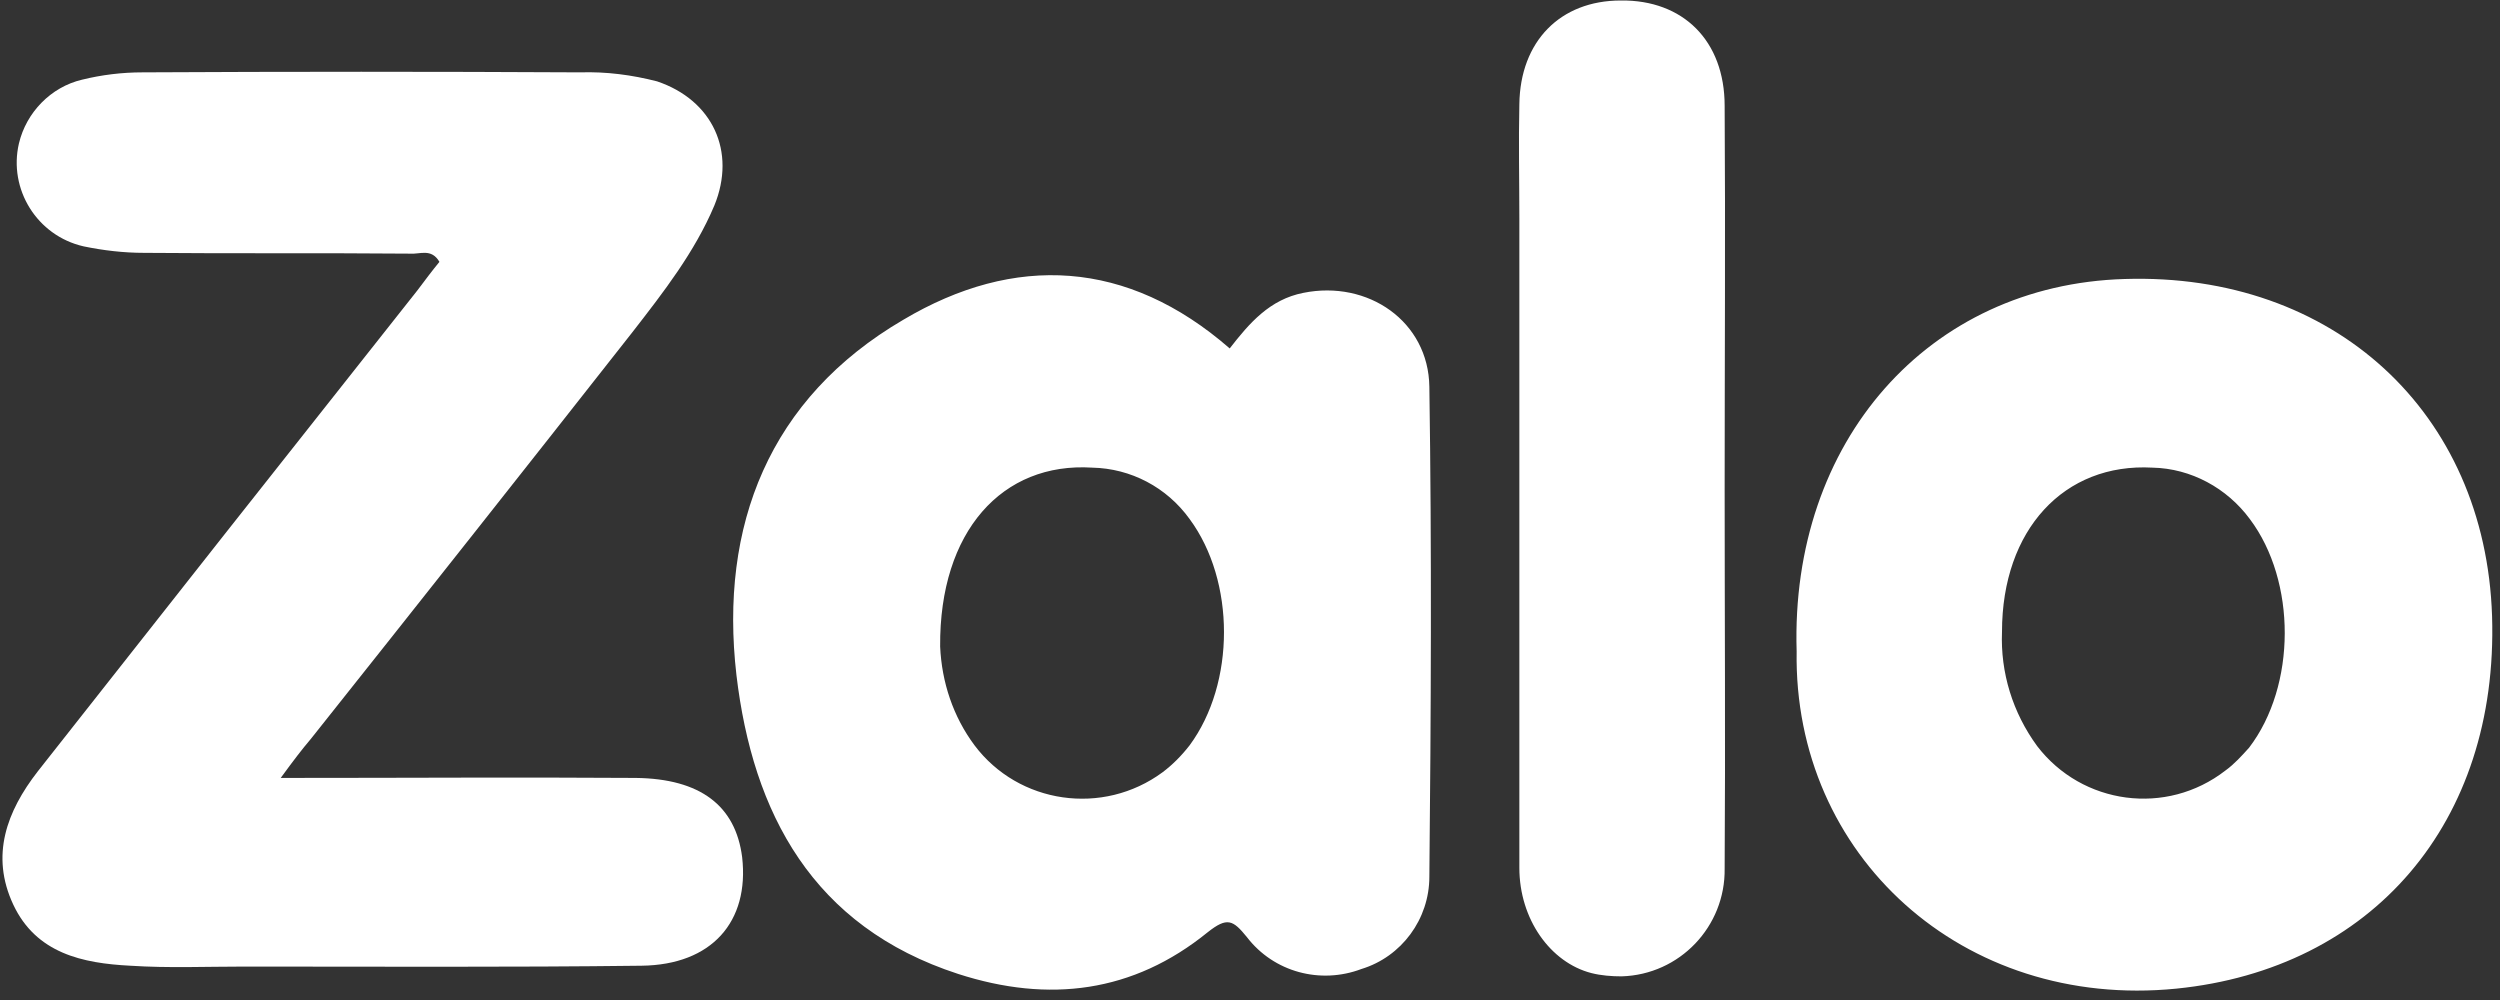 <svg width="35" height="14" viewBox="0 0 35 14" fill="none" xmlns="http://www.w3.org/2000/svg">
<rect x="0" y="0" width="35" height="14" fill="#333333" stroke="none"/>
<g clip-path="url(#clip0_2217_221)">
<path d="M3.93 10.891C5.66 10.891 7.286 10.88 8.901 10.891C9.806 10.902 10.298 11.28 10.39 12C10.493 12.903 9.966 13.509 8.981 13.52C7.126 13.543 5.282 13.532 3.426 13.532C2.888 13.532 2.361 13.555 1.823 13.52C1.159 13.486 0.506 13.349 0.185 12.663C-0.136 11.977 0.093 11.36 0.529 10.799C2.292 8.559 4.068 6.307 5.843 4.066C5.946 3.929 6.049 3.791 6.152 3.666C6.038 3.471 5.877 3.563 5.74 3.551C4.503 3.54 3.255 3.551 2.018 3.54C1.731 3.54 1.445 3.506 1.17 3.449C0.517 3.3 0.116 2.648 0.265 2.008C0.368 1.574 0.712 1.219 1.147 1.116C1.422 1.048 1.708 1.013 1.995 1.013C4.033 1.002 6.083 1.002 8.122 1.013C8.489 1.002 8.844 1.048 9.199 1.139C9.978 1.402 10.31 2.122 10.001 2.877C9.726 3.529 9.29 4.089 8.855 4.649C7.355 6.558 5.854 8.456 4.354 10.342C4.228 10.491 4.114 10.639 3.93 10.891Z" fill="white"/>
<path d="M17.216 4.878C17.491 4.523 17.777 4.192 18.247 4.1C19.152 3.917 19.999 4.5 20.011 5.415C20.045 7.701 20.034 9.988 20.011 12.274C20.011 12.869 19.621 13.395 19.06 13.566C18.487 13.783 17.835 13.612 17.457 13.12C17.262 12.88 17.182 12.834 16.907 13.052C15.865 13.898 14.685 14.046 13.414 13.635C11.375 12.972 10.539 11.383 10.31 9.45C10.069 7.358 10.768 5.575 12.646 4.477C14.204 3.551 15.784 3.631 17.216 4.878ZM13.162 9.05C13.184 9.553 13.345 10.034 13.643 10.434C14.261 11.257 15.441 11.428 16.277 10.811C16.414 10.708 16.54 10.582 16.655 10.434C17.296 9.565 17.296 8.136 16.655 7.267C16.334 6.821 15.83 6.558 15.292 6.547C14.032 6.467 13.15 7.438 13.162 9.05ZM25.153 9.119C25.062 6.181 26.997 3.986 29.746 3.906C32.667 3.814 34.797 5.769 34.889 8.627C34.98 11.52 33.205 13.566 30.468 13.841C27.478 14.138 25.107 11.977 25.153 9.119ZM28.028 8.845C28.005 9.416 28.177 9.976 28.52 10.445C29.15 11.268 30.33 11.428 31.155 10.788C31.281 10.697 31.384 10.582 31.487 10.468C32.151 9.599 32.151 8.136 31.498 7.267C31.178 6.833 30.674 6.558 30.135 6.547C28.898 6.478 28.028 7.416 28.028 8.845ZM24.145 6.844C24.145 8.616 24.157 10.388 24.145 12.16C24.157 12.972 23.515 13.646 22.702 13.669C22.565 13.669 22.416 13.658 22.279 13.623C21.706 13.475 21.271 12.869 21.271 12.149V3.06C21.271 2.523 21.259 1.997 21.271 1.459C21.282 0.579 21.843 0.007 22.691 0.007C23.561 -0.004 24.145 0.568 24.145 1.482C24.157 3.266 24.145 5.061 24.145 6.844Z" fill="white"/>
</g>
<defs>
<clipPath id="clip0_2217_221">
<rect width="35" height="14" fill="white"/>
</clipPath>
</defs>
</svg>
